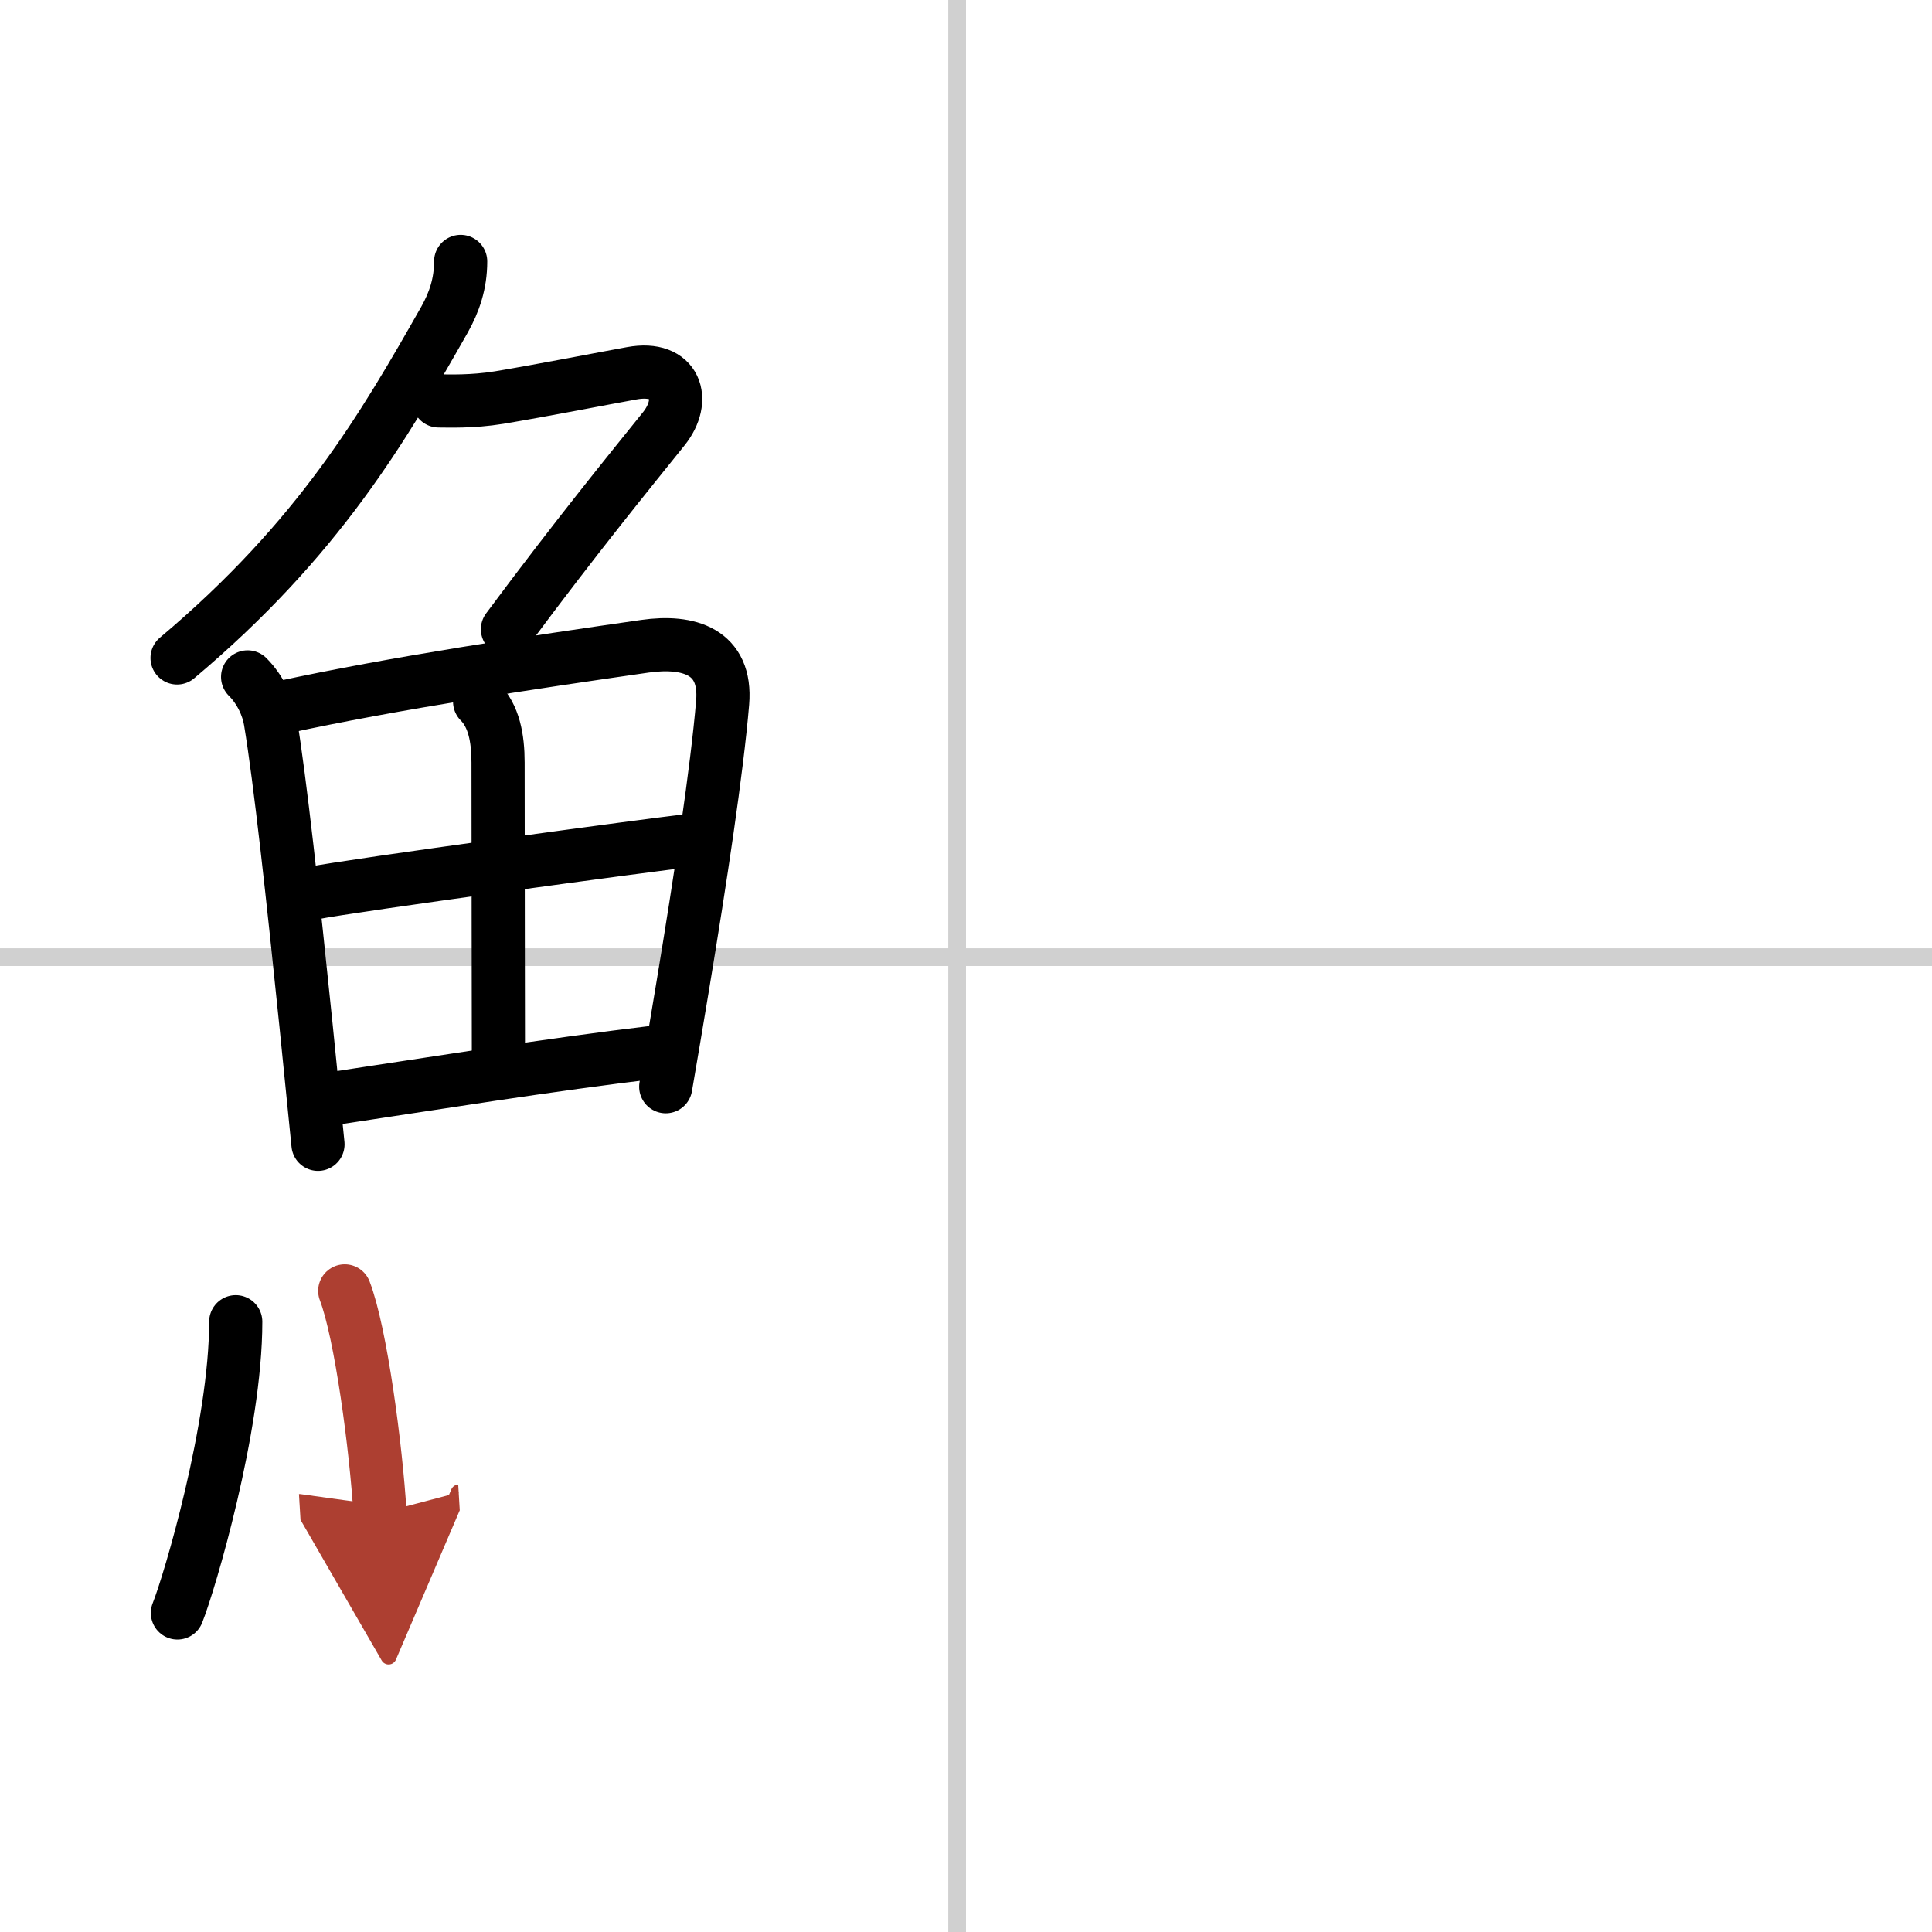 <svg width="400" height="400" viewBox="0 0 109 109" xmlns="http://www.w3.org/2000/svg"><defs><marker id="a" markerWidth="4" orient="auto" refX="1" refY="5" viewBox="0 0 10 10"><polyline points="0 0 10 5 0 10 1 5" fill="#ad3f31" stroke="#ad3f31"/></marker></defs><g fill="none" stroke="#000" stroke-linecap="round" stroke-linejoin="round" stroke-width="3"><rect width="100%" height="100%" fill="#fff" stroke="#fff"/><line x1="54" x2="54" y2="109" stroke="#d0d0d0" stroke-width="1"/><line x2="109" y1="54" y2="54" stroke="#d0d0d0" stroke-width="1"/><path d="M25.99,14.75c0,1.25-0.36,2.3-0.91,3.28C21.62,24.12,18,30.38,9.99,37.12"/><path d="m24.75 22.62c0.57 0 1.86 0.06 3.41-0.19 2.57-0.43 5.77-1.06 7.48-1.37 2.52-0.46 3.11 1.51 1.81 3.13-1.95 2.43-4.82 5.93-8.82 11.31"/><path d="m13.97 38.19c0.73 0.73 1.15 1.69 1.28 2.48 0.55 3.31 1.28 9.98 2.02 17.22 0.22 2.2 0.45 4.45 0.67 6.67"/><path d="m15.82 39.93c6.5-1.41 14.23-2.56 20.57-3.47 2.46-0.35 4.62 0.29 4.38 3.18-0.32 3.81-1.26 10.01-2.25 15.98-0.32 1.95-0.65 3.88-0.96 5.69"/><path d="m27.06 39.59c0.8 0.8 1.04 2.04 1.04 3.43 0 6.13 0.02 13.57 0.02 16.61"/><path d="m17.65 50.39c2.06-0.42 19.4-2.78 21.11-2.95"/><path d="m18.77 61.98c5.73-0.86 12.05-1.89 18.34-2.64"/><path d="m13.3 74.57c0 5.95-2.61 14.73-3.29 16.43"/><path d="m19.45 72.83c0.91 2.36 1.77 8.87 1.99 12.54" marker-end="url(#a)" stroke="#ad3f31"/></g></svg>
